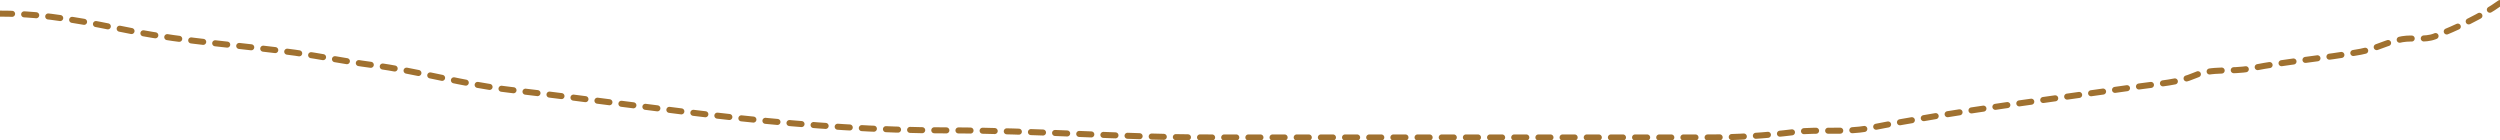 <?xml version="1.0" encoding="UTF-8"?> <svg xmlns="http://www.w3.org/2000/svg" width="1655" height="93" viewBox="0 0 1655 93" fill="none"><path d="M0 9.026C32.149 9.026 57.154 14.643 87.994 20.737C123.044 27.663 159.92 29.921 195.562 34.92C212.455 37.289 228.978 40.764 246.023 42.987C277.247 47.059 306.993 55.921 337.968 59.512C388.688 65.392 439.207 72.779 489.891 78.249C536.431 83.271 580.399 86.316 627.449 86.316C685.486 86.316 742.656 91 800.922 91C884.127 91 967.332 91 1050.54 91C1076.88 91 1103.21 91 1129.55 91C1150.32 91 1168.2 89.854 1188.45 87.357C1204.45 85.383 1221.23 87.99 1236.94 84.885C1296.31 73.152 1356.97 65.825 1417.6 57.039C1429.67 55.29 1442.02 54.696 1452.79 50.013C1464.72 44.83 1476.9 47.922 1489.79 45.329C1513.81 40.494 1538.86 38.697 1562.7 34.269C1572.44 32.459 1580.46 27.628 1590.35 25.942C1597.41 24.738 1605.2 26.663 1611.72 24.12C1626.5 18.355 1643.38 10.417 1655 2" stroke="#A07130" stroke-width="4" stroke-linecap="round" stroke-dasharray="8 8"></path></svg> 
